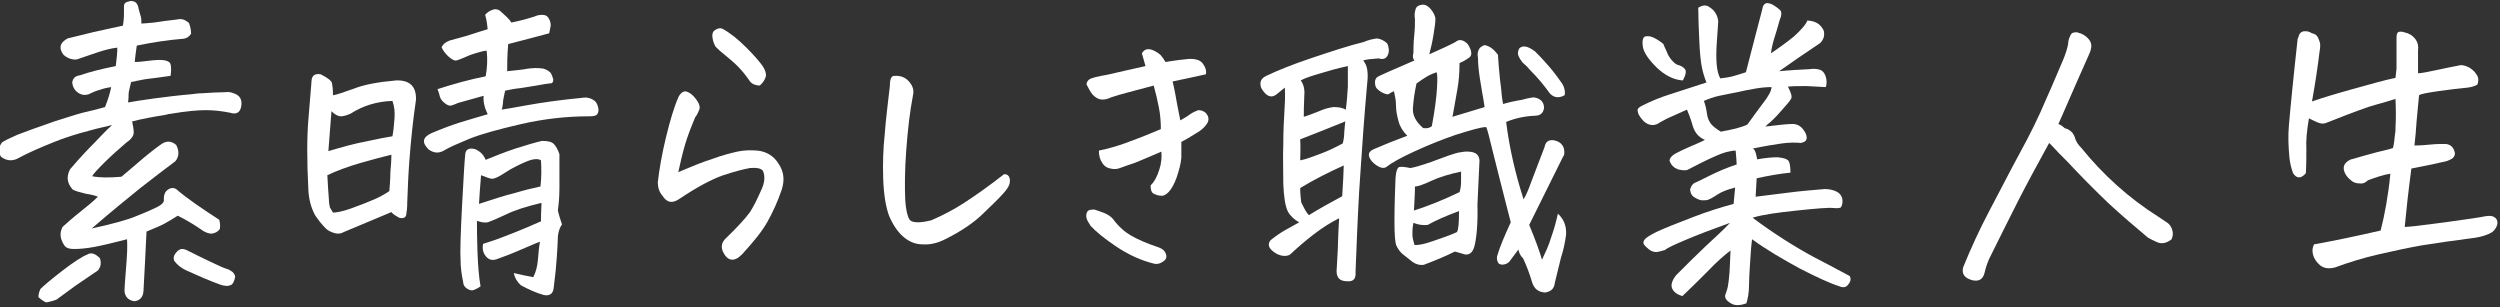<?xml version="1.0" encoding="utf-8"?>
<!-- Generator: Adobe Illustrator 26.5.0, SVG Export Plug-In . SVG Version: 6.00 Build 0)  -->
<svg version="1.1" id="レイヤー_1" xmlns="http://www.w3.org/2000/svg" xmlns:xlink="http://www.w3.org/1999/xlink" x="0px"
	 y="0px" width="488px" height="60px" viewBox="0 0 488 60" style="enable-background:new 0 0 488 60;" xml:space="preserve">
<rect x="0" y="0" width="488" height="60" fill="#333333" stroke="none"/>
<style type="text/css">
	.st0{fill:#FFFFFF;}
</style>
<g>
	<path class="st0" d="M21.7,17c-0.6,0.1-1.3,0.2-2.1,0.5c-0.8,0.2-1.5,0.5-2.3,0.9c-0.6,0.2-1.2,0.2-1.9-0.2
		c-0.7-0.4-1.2-1.1-1.3-2.1c0.1-0.8,0.6-1.3,1.5-1.4c1.7-0.6,4-1.2,7-1.8c0.2-1.5,0.3-2.7,0.3-3.6c-1,0.1-2.3,0.4-3.8,0.9
		c-1.5,0.5-2.9,1-4.1,1.4c-0.9,0.1-1.8-0.2-2.6-0.9c-1-1.3-0.7-2.4,0.8-3.2c1.6-0.4,3.2-0.8,4.9-1.2C19.8,5.9,21.8,5.5,24,5
		c0.1-0.6,0.2-1.4,0.2-2.4c0-0.4,0-0.9,0-1.4c0-0.5,0.3-0.8,0.9-0.9c0.2-0.1,0.3-0.1,0.5-0.1c0.3,0,0.6,0.1,0.8,0.2
		c0.4,0.3,0.6,0.8,0.7,1.5c0.2,0.6,0.3,1.1,0.4,1.4c0.1,0.3,0.1,0.8,0.1,1.3c0.4,0,1.3-0.1,2.5-0.2c1.2-0.2,2.7-0.4,4.5-0.6
		c0.8-0.2,1.5,0,2.3,0.7c0.3,0.8,0.4,1.5,0.4,2.1c-0.4,0.6-1,1-1.9,1c-2.4,0.2-5.3,0.6-8.7,1.3c-0.2,1.2-0.3,2.3-0.4,3.2
		c0.8,0,1.6-0.1,2.4-0.2c0.8-0.1,1.7-0.2,2.5-0.2c1,0,1.6,0.2,1.9,0.5c0.3,0.3,0.4,1.2,0.2,2.6c-2.1,0.3-3.5,0.5-4.5,0.6
		c-0.9,0.1-2,0.4-3.2,0.6c-0.3,1.2-0.5,2-0.5,2.4S25.1,19.3,25,20c1.2-0.2,2.9-0.5,5.2-0.8c2.3-0.3,4.7-0.6,7.1-0.8
		c0.8-0.1,1.5-0.2,2.2-0.2c1.6-0.1,3.1-0.2,4.4-0.2c0.6-0.1,1.2,0,1.7,0.2c1.2,0.4,1.7,1.2,1.5,2.5c-0.2,1.3-1,1.7-2.2,1.3
		c-1.5-0.3-3.1-0.5-4.7-0.5s-3.9,0.2-6.8,0.7c-0.3,0-0.7,0.1-1,0.2c-2.5,0.4-4.7,0.8-6.6,1.3c0.2,0.9,0.3,1.7,0.3,2.2
		c0,0.6-0.5,1.3-1.4,1.9c-1.5,1.3-3,2.6-4.4,4c-1.4,1.4-2.2,2.3-2.3,2.6c1.4,0.3,3.3,0.3,5.7,0.1c0.7-0.6,1.8-1.5,3.3-2.8
		c1.5-1.3,3-2.5,4.4-3.5c1.1-0.8,2.1-0.7,3,0.1c0.6,1.2,0.6,2.3-0.2,3.2c-1.9,1.4-4.1,3.1-6.8,5.2c-2.6,2.1-5.8,4.7-9.5,7.9
		c4.1-0.9,7.1-1.7,8.9-2.5c1.8-0.7,3.1-1.3,3.9-1.7c0.8-0.4,1.2-0.8,1.3-1.2c-0.1-1.1,0.2-1.8,0.8-2.2c0.6-0.4,1.2-0.4,1.7,0
		c2.1,1.8,4.9,3.7,8.3,5.9c0.2,0.8,0.2,1.4,0.1,1.8c-0.2,0.3-0.5,0.6-1.1,0.8s-1.2,0.1-2.1-0.4c-1.7-1.2-3.4-2.2-5-3
		c-0.9,0.6-1.8,1.1-2.5,1.5s-1.9,0.9-3.6,1.6c-0.1,2.3-0.2,4.4-0.3,6.1c-0.1,1.7-0.2,3.6-0.3,5.6c-0.1,1.1-0.7,1.8-1.8,1.9
		c-1.2-0.2-1.8-0.9-1.9-2c0-0.5,0.1-2,0.3-4.4c0.2-2.4,0.3-4.3,0.2-5.7c-2.7,0.7-4.8,1.2-6.4,1.5s-2.9,0.4-3.9,0.4
		c-0.7,0-1.2-0.1-1.5-0.3c-0.3-0.1-0.7-0.7-1-1.5c-0.3-0.9-0.2-1.7,0.2-2.5c0.9-0.8,2-1.8,3.4-2.9c1.4-1.1,2.6-2.1,3.5-3
		c-0.4-0.2-1.2-0.4-2.4-0.6c-1.2-0.3-2-0.5-2.5-0.8c-1.1-1.2-1.3-2.5-0.5-4l0.1-0.1c1.7-2,3.3-3.7,4.7-5.1c1.4-1.5,2.5-2.6,3.4-3.4
		c-4.5,1-8.3,2.1-11.3,3.3s-5.2,2.2-6.7,3c-1.3,0.8-2.5,0.8-3.7-0.1c-0.6-1-0.5-1.9,0.2-2.8c0.4-0.3,1.4-0.8,3-1.5
		c1.6-0.6,4-1.5,7.2-2.6C14,22.6,16,22,17,21.8c0.9-0.2,2.1-0.5,3.5-0.9C21.1,19.4,21.5,18.1,21.7,17z M7.5,58c0-0.4,0.1-1,0.4-1.6
		c0.6-0.6,2-1.8,4.2-3.5c2.2-1.7,3.9-2.8,4.9-3.2c0.8-0.5,1.6-0.2,2.5,0.7c0.3,0.9,0.2,1.7-0.4,2.4c-2.3,1.6-4.2,2.8-5.5,3.8
		c-1.4,1-2.2,1.6-2.6,1.9c-0.8,0.3-1.4,0.4-1.8,0.5C8.9,59.1,8.3,58.7,7.5,58z M43.1,55.6c-1.1-0.4-2.1-0.8-3.3-1.3
		c-1.1-0.5-2.3-1-3.4-1.5c-1.1-0.5-1.9-1.2-2.4-1.9c-0.2-0.5-0.1-1,0.3-1.5c0.4-0.5,0.8-0.8,1.2-0.8c0.4,0,0.7,0.1,1.1,0.3
		c1.8,0.9,3.4,1.7,4.7,2.3c1.3,0.6,2.3,1.1,3,1.3c0.4,0.1,0.7,0.3,1.1,0.6c0.3,0.3,0.5,0.6,0.5,1c-0.2,0.9-0.5,1.5-1,1.6
		C44.4,55.9,43.8,55.8,43.1,55.6z"/>
	<path class="st0" d="M76.4,41.4c-3.1,1.3-6.2,2.6-9.3,3.9c-0.5,0.3-1.1,0.4-1.8,0.2c-0.7-0.2-1.3-0.5-1.7-0.9
		c-0.8-0.8-1.5-1.7-2.1-2.6c-0.8-1.5-1.2-3.1-1.3-4.8c-0.3-5.8-0.3-10.4,0-13.9c0.3-3.5,0.5-5.9,0.6-7.3c0-1.2,0.6-1.7,1.8-1.5
		c1.4,0.7,2.1,1.3,2.2,1.7c0.1,0.5,0.2,1.3,0.2,2.4c0.7-0.1,2.1-0.6,4.1-1.3c2-0.8,4.8-1.3,8.2-1.6c2.7-0.1,4,1.2,3.9,3.8
		c-0.6,4-1,8-1.3,12c-0.2,2.6-0.3,5.2-0.4,7.9c0,1.1-0.1,1.9-0.2,2.5c-0.1,0.6-0.6,0.8-1.4,0.6C77.2,42.1,76.7,41.8,76.4,41.4z
		 M65,41.5c0.6,0,1.8-0.2,3.5-0.8c1.7-0.6,3.2-1.2,4.6-1.8s2.3-1.2,2.9-1.6c0.1-1.3,0.2-2.4,0.2-3.6c0.1-1.2,0.2-2.4,0.2-3.5
		c-1.6,0.4-3.6,0.9-6,1.6c-2.4,0.7-4.6,1.5-6.5,2.4c0.1,1.9,0.2,3.5,0.3,4.7c0,0.6,0.1,1.1,0.2,1.6C64.6,40.8,64.8,41.2,65,41.5z
		 M64.1,29.5c2.7-0.8,5.2-1.5,7.4-1.9c2.2-0.5,3.9-0.8,5.1-1c0.2-1,0.3-2.1,0.4-3.4c0.1-1.3,0-2.4-0.4-3.5c-3,0.1-5.7,0.9-8.2,2.5
		c-1.1,0.5-1.9,0.6-2.4,0.4c-0.5-0.2-0.9-0.5-1.3-0.9C64.5,24.3,64.3,26.9,64.1,29.5z M85.4,17.4c3.1-1,6.3-1.9,9.4-2.5
		c0.3-1.6,0.4-3.2,0.2-5c-0.5,0-1.2,0.2-2.2,0.5c-1,0.3-1.7,0.6-2.1,0.8c-0.7,0.3-1.2,0.5-1.6,0.6c-0.4,0.1-0.9-0.2-1.6-0.8
		c-0.6-0.6-1.1-1.2-1.3-1.8c0.3-0.6,0.8-1,1.6-1.3c1.4-0.4,2.7-0.7,3.9-1.1C93,6.4,94.1,6,95.2,5.7c-0.1-0.9-0.2-1.8-0.5-2.8
		c0.4-0.5,0.9-0.8,1.5-1c0.1,0,0.2-0.1,0.4-0.1c0.4,0,0.8,0.1,1.1,0.4c0.4,0.4,0.8,0.7,1.2,1.1c0.3,0.3,0.7,0.7,0.9,1.1
		c1.5-0.3,3.1-0.7,4.6-1.2c0.4-0.2,0.9-0.3,1.4-0.3c0.5,0,0.9,0.1,1.2,0.5c0.4,0.6,0.5,1.1,0.5,1.6c-0.1,0.5-0.2,1-0.3,1.5
		c-2.2,0.6-4.9,1.3-8,2.1c-0.2,2.3-0.2,4-0.2,5.3c1.8-0.2,3.1-0.3,4-0.5c0.9-0.1,1.9-0.2,3.1,0c0.6,0.2,1.2,0.5,1.5,1
		c0.2,0.4,0.3,0.8,0.4,1.1c0,0.6-0.2,0.8-0.8,0.8c-0.3,0-0.5,0.1-0.8,0.1c-2.1,0.4-3.7,0.6-4.8,0.8c-1.1,0.1-2.1,0.3-3,0.5
		c-0.2,0.8-0.3,1.5-0.4,2c0,0.5-0.1,1-0.2,1.5l-0.1,0.2c0.7-0.1,2.5-0.4,5.2-0.9c2.8-0.5,6.3-1,10.5-1.4c1-0.2,2,0.1,2.7,0.8
		c0.4,0.6,0.6,1.3,0.5,1.9c-0.1,0.4-0.3,0.7-0.7,0.8c-0.4,0.1-0.7,0.1-1.1,0.1c-4.4,0-8.8,0.5-13.2,1.5c-4.3,1-7.7,1.9-10.2,2.9
		c-2.4,1-4,1.7-4.8,2.2c-1.1,0.7-2.1,0.6-3.1-0.1l-0.1-0.1c-1.3-1.3-1.1-2.3,0.6-3.1c1.9-0.8,3.7-1.5,5.6-2.1
		c1.9-0.6,3.7-1.1,5.4-1.6c-0.6-1.2-0.9-2.4-0.8-3.6c-1.5,0.4-3.2,0.9-5,1.4c-0.5,0.2-0.9,0.4-1.3,0.5c-0.4,0.1-0.8-0.1-1.2-0.4
		c-0.4-0.3-0.8-0.7-1-1.2C85.8,18.5,85.6,17.9,85.4,17.4z M109.7,43.8c-0.5,0.7-0.7,1.5-0.8,2.3c0,0.9-0.1,2.2-0.2,3.9
		c-0.1,1.7-0.3,3.7-0.6,6c-0.1,1.3-0.7,1.8-1.9,1.6c-1.5-0.4-3-1.1-4.5-1.9c-0.7-0.6-1.2-1.4-1.4-2.4c1.3,0.3,2.6,0.6,3.8,0.8
		c0.5-1,0.8-2.1,0.9-3.4c0.1-1.2,0.2-2.4,0.4-3.5c-0.4,0.1-1.3,0.5-2.7,1.1s-3.2,1.4-5.5,2.2c-0.9,0.4-1.7,0.3-2.3-0.4
		c-0.6-0.7-0.8-1.5-0.6-2.5c2.6-0.8,4.6-1.6,6.1-2.2c1.5-0.6,3.2-1.3,5.2-2.2c0-0.6,0-1.8,0.1-3.6c-2.9,0.7-5.2,1.4-7,2.3
		c-1.7,0.8-2.9,1.3-3.5,1.5c-0.6,0.1-1.3,0-2.1-0.3c0,1.2,0,3.2,0.1,6c0.1,2.8,0.3,5.1,0.6,6.8c-0.4,0.3-0.8,0.5-1.3,0.7
		s-0.9,0-1.4-0.3c-0.4-0.3-0.7-0.7-0.7-1.3c-0.3-1.4-0.5-2.8-0.5-4.3c-0.1-1.5,0-5,0.3-10.7c0.3-5.7,0.5-8.9,0.6-9.7
		c0-1.1,0.7-1.5,1.9-1.2c1,0.4,1.7,1.1,2.1,2.1c1.7-0.7,3.7-1.5,5.8-2.2c2.2-0.7,3.9-1.2,5.2-1.5c1.2,0,1.9,0.2,2.3,0.6
		c0.4,0.4,0.8,1.1,1.1,2c0,2.3,0,4.5,0,6.6s-0.2,3.6-0.3,4.4C109.1,42,109.4,42.9,109.7,43.8z M93.5,39.8c2.5-0.8,4.8-1.6,6.9-2.1
		c2-0.6,3.7-1,5.1-1.3c0.2-1.7,0.2-3.4,0.1-5.1c-0.6-0.4-1.6-0.3-3,0.3c-1.4,0.6-2.8,1.3-4,2.1c-1.2,0.8-2.1,1.2-2.5,1.2
		c-0.4,0-1.2-0.3-2.2-0.7C93.7,36.4,93.6,38.3,93.5,39.8z"/>
	<path class="st0" d="M148.9,33.3c-0.5-0.5-1.3-0.6-2.5-0.5c-1.1,0.2-2.8,0.6-5.2,1.4c-2.3,0.8-5.1,2.3-8.4,4.5
		c-1.5,1.1-2.6,0.9-3.5-0.5c-0.6-0.7-0.9-1.6-0.9-2.6c0.3-2.6,0.8-5.5,1.6-8.8c0.8-3.3,1.6-6,2.5-8c0.5-0.8,1-1.1,1.6-0.9
		s1.2,0.7,1.8,1.5c0.6,0.8,0.8,1.5,0.6,2c-0.2,0.5-0.4,1-0.8,1.5c-0.8,1.9-1.5,3.7-2,5.4c-0.5,1.7-0.9,3.5-1.3,5.3
		c2.6-1.1,4.8-2,6.7-2.6c1.9-0.7,3.5-1.1,4.8-1.4c1.3-0.3,2.7-0.3,4-0.2c1.8,0.2,3.2,1.1,4.1,2.6c1,1.5,1.2,3.1,0.6,5
		c-0.8,2.4-1.8,4.5-2.8,6.3c-1,1.8-2.7,3.9-5,6.4c-1.5,1.5-2.8,1.3-3.7-0.6c-0.4-1-0.2-1.8,0.5-2.5c2.4-2.3,4-4.1,4.8-5.2
		c0.7-1.1,1.4-2.5,2.1-4.1C149.3,35.7,149.4,34.4,148.9,33.3z M141,5.6c1.5,0.8,3.1,2.1,4.7,3.7c1.6,1.6,2.6,2.8,3.1,3.5
		c0.5,0.7,0.8,1.5,0.7,2.1c-0.2,0.7-0.6,1.3-1.2,1.8c-0.8,0-1.5-0.3-1.9-0.8c-1.2-1.8-2.6-3.3-4.1-4.5c-1.5-1.2-2.4-2-2.7-2.4
		c-0.2-0.4-0.4-0.9-0.5-1.5c-0.1-0.6-0.1-1.1,0.3-1.5c0.4-0.3,0.8-0.5,1.3-0.5C140.8,5.6,140.9,5.6,141,5.6z"/>
	<path class="st0" d="M184.5,46.7c-1.4,0.7-2.8,1.1-4.4,1c-1.5,0-2.8-0.6-3.9-1.6s-2-2.4-2.7-4.1c-0.6-1.7-1-4.1-1.1-7.1
		s0-5.9,0.3-8.7c0.2-2.8,0.6-5.9,1-9.4c0-0.8,0.1-1.5,0.4-1.8c0.2-0.2,0.4-0.2,0.8-0.2c0.2,0,0.5,0,0.9,0.1c0.8,0.2,1.5,0.7,2,1.5
		c0.5,0.7,0.6,1.5,0.4,2.3c-0.6,3.1-1,6.6-1.3,10.6s-0.3,7.2-0.2,9.7c0.1,1.8,0.4,3.1,0.8,3.8c0.4,0.7,1.9,0.8,4.3,0.2
		c2.3-1,4.4-2.1,6.4-3.4c2-1.3,4.6-3.1,7.8-5.6c0.4,0,0.7,0.1,0.9,0.4c0.2,0.3,0.3,0.7,0.2,1.2c0,0.5-0.4,1.2-1.2,2.1
		c-0.8,0.9-2.1,2.2-3.9,3.9C190.2,43.4,187.7,45.1,184.5,46.7z"/>
	<path class="st0" d="M225.4,51.5c-2.5-0.6-5-1.7-7.4-3.3c-2.4-1.6-4.1-3-5.1-4.1c-0.4-0.6-0.7-1.1-0.8-1.5
		c-0.1-0.4-0.1-0.8,0.1-1.2s0.6-0.5,1.4-0.5c0.6,0.2,1.3,0.4,2,0.7c0.7,0.3,1.3,0.7,1.7,1.2c1.1,1.5,2.3,2.5,3.5,3.2
		c1.2,0.7,3,1.5,5.4,2.3c0.8,0.3,1.2,0.7,1.4,1.3c0.2,0.6,0,1.1-0.5,1.4C226.6,51.4,226,51.6,225.4,51.5z M226.7,29.6
		c-2.3,1-4,1.7-5.2,2.2c-1.2,0.4-2.1,0.7-2.6,0.9c-0.7,0.3-1.4,0.4-2.1,0.2c-0.7-0.1-1.3-0.5-1.7-1.2c-0.4-0.6-0.6-1.4-0.6-2.3
		c1.9-0.4,3.6-0.9,5-1.4c1.4-0.5,3.8-1.4,7.1-2.8c0-1.4-0.1-2.8-0.4-4.3s-0.6-2.8-1-4.2c-0.6,0.2-1.6,0.4-3,0.8
		c-1.4,0.4-3.2,0.8-5.3,1.5c-0.8,0.4-1.5,0.5-2.1,0.4c-0.5-0.1-1-0.4-1.5-0.9c-0.4-0.5-0.8-1.2-1.2-2c0-0.5,0.3-0.9,0.7-1.1
		c0.4-0.2,1.5-0.5,3.3-0.8c1.8-0.4,4.3-1,7.5-1.7c-0.2-0.7-0.4-1.5-0.7-2.5c0.3-0.5,0.7-0.8,1.2-0.8c0.2,0,0.4,0,0.7,0.1
		c0.8,0.3,1.4,0.7,1.8,1.1c0.4,0.5,0.7,0.9,0.9,1.3c1.3-0.2,2.5-0.4,3.7-0.5c1.2-0.2,2-0.1,2.6,0.1c0.6,0.2,1,0.6,1.3,1.2
		c0.3,0.5,0.4,1.1,0.3,1.6c-2.3,0.5-4.5,1-6.5,1.4c0.3,1.3,0.5,2.3,0.6,2.9c0.1,0.7,0.4,2.2,0.9,4.7c0.7-0.4,1.4-0.8,1.9-1.2
		c0.6-0.4,1.1-0.6,1.6-0.8c0.6,0,1.2,0.2,1.6,0.7c0.4,0.5,0.5,1,0.3,1.6c-0.4,0.8-1.2,1.6-2.3,2.2c-1.1,0.7-2.1,1.3-2.9,1.7
		c0,1,0,2,0,3.1c-0.1,1.1-0.4,2.3-0.9,3.8c-0.5,1.4-1.1,2.4-1.6,2.9c-0.5,0.5-1,0.8-1.5,0.7c-0.5,0-1-0.2-1.4-0.4
		c-0.4-0.2-0.6-0.7-0.6-1.6c0.8-0.8,1.3-1.8,1.7-3.1C226.7,31.9,226.8,30.7,226.7,29.6z"/>
	<path class="st0" d="M261.4,42.6c-1.6,0.8-3.2,1.8-4.9,3.1c-1.7,1.3-3.2,2.6-4.7,4c-0.7,0.4-1.6,0.3-2.5-0.1
		c-1.6-0.9-2-1.8-1.3-2.7c1-0.8,2-1.5,2.9-2c0.9-0.5,1.8-1,2.7-1.5c-0.9-0.5-1.7-1.2-2.2-2.1c-0.5-1-0.8-2.8-0.9-5.4
		c0-2.7-0.1-5.3,0-7.8c0-2.5,0.1-4.5,0.2-6c0.1-1.6,0.2-3.2,0.1-5l-1.6,1.3c-1,0.8-2,0.5-3-1.2c-0.4-1.1-0.1-1.9,1-2.4
		c2.1-1,5-2.2,8.9-3.5c3.9-1.3,7.2-2.4,10.1-3.1c0.9-0.4,1.8-0.6,2.6-0.7c0.7,0.1,1.4,0.4,2,1c0.3,0.7,0.4,1.4,0.2,2
		c-0.3,0.9-0.9,1.2-1.9,0.9c-1.4,0.1-2.4,0.2-3,0.4c0.4,0.5,0.7,1.1,0.8,1.9s0.1,1.5,0,2.3c-0.6,6.7-1,12.4-1.3,17
		c-0.1,1.7-0.2,3.2-0.3,4.5c-0.3,5.3-0.5,10.5-0.7,15.6c0.1,1.3-0.4,1.9-1.6,1.8c-1.4,0-2.1-0.6-2.1-2c0.2-3.2,0.3-5.2,0.3-6.1
		C261.2,45.9,261.3,44.5,261.4,42.6z M262.7,21.4c0.2-1.4,0.3-2.9,0.4-4.5c0-1.6,0-2.9,0-4c-1.9,0.4-3.7,0.9-5.3,1.4
		c-1.7,0.5-3,0.9-3.9,1.4c0.6,0.8,0.8,1.8,0.7,2.9c-0.1,2-0.1,3.4-0.1,4.2c1-0.3,2-0.7,3-1.1c0.9-0.4,1.9-0.7,2.8-0.8
		C261.2,20.9,262,21,262.7,21.4z M253.8,31.3c1.1-0.2,2.4-0.7,4-1.3c1.6-0.6,3-1.3,4.3-2c0.2-0.7,0.3-1.5,0.3-2.2
		c0.1-0.8,0.1-1.5,0.2-2.1c-2.7,1.1-5.7,2.3-8.8,3.5C253.9,29,253.8,30.4,253.8,31.3z M255.5,42c1.9-1.2,4.1-2.4,6.5-3.7l0.2-3.5
		l0.1-2.5c-2.9,1.3-5.7,2.7-8.5,4.4c0,1.1,0.1,2,0.2,2.8C254.5,40.5,254.9,41.4,255.5,42z M296.4,48.7c-0.6,0.8-1.2,1.6-1.8,2.4
		c-0.2,0.2-0.5,0.4-0.9,0.5c-0.4,0.1-0.8,0.1-1.2-0.2c-0.3-0.5-0.4-1.1-0.2-1.6c0.5-1.7,1.4-3.8,2.6-6.4c-1.6-6.3-2.8-10.9-3.5-13.8
		c-0.7-2.9-1.1-4.5-1.3-4.8c-1,0-3,0.6-5.9,1.5c-2.9,1-5.6,2.1-8.2,3.3c-2.6,1.2-4.4,2.2-5.4,3c-0.6,0.4-1.4,0.1-2.4-0.7l-0.4-0.4
		c-0.9-1.1-0.8-1.9,0.4-2.4c1.5-0.6,2.8-1.2,3.9-1.6s2-0.8,2.6-1c-0.8-0.8-1.4-1.7-1.7-2.8c-0.3-1.1-0.5-2.1-0.5-3.1
		c0-1-0.2-1.9-0.4-2.8c-0.4,0.2-0.7,0.3-0.9,0.5c-0.3,0.2-0.6,0.1-1.1-0.1c-0.5-0.2-0.9-0.5-1.2-0.8c-0.4-0.3-0.5-0.8-0.5-1.4
		c0-0.4,0.2-0.8,0.5-1c0.3-0.2,2.8-1.3,7.2-3.2c-0.3-0.3-0.4-0.8-0.2-1.5c0-1.7,0.1-3,0.2-3.9c0.1-0.9,0.1-1.8,0.1-2.7
		c-0.1-0.6-0.1-1.2,0.1-1.8c0.1-0.6,0.6-0.9,1.4-1c0.6,0,1.1,0.3,1.6,0.9c0.5,0.6,0.8,1.2,0.9,1.8c0,0.9-0.2,2-0.4,3.3
		c-0.2,1.3-0.5,2.5-0.8,3.7c2.7-1.2,4.4-2,5.1-2.4c0.7-0.6,1.5-0.5,2.4,0.4c0.9,1.4,0.9,2.3,0.2,2.7c-0.7,0.5-1.3,0.8-1.8,1
		c0,1.7-0.1,3.6-0.5,5.6c-0.3,1.8-0.6,3.3-0.8,4.5l-0.1,0.4c2.1-0.6,4.2-1.3,6.3-1.9c-0.1-0.6-0.2-1.3-0.3-1.9
		c-0.2-0.9-0.3-1.9-0.5-2.9c-0.3-1.8-0.5-3.4-0.5-4.9c-0.1-0.4-0.1-0.9,0.1-1.4c0.2-0.5,0.6-0.8,1.2-1c1,0.2,1.8,0.8,2.6,1.9
		c0.1,1.4,0.2,3,0.4,4.8c0.1,0.5,0.1,1.1,0.2,1.6c0.1,1.2,0.2,2.2,0.4,3.2c1-0.3,2.3-0.6,3.6-0.8c0.7-0.2,1.5-0.4,2.4-0.5
		c1.3,0.2,2,0.9,2,2.1c-0.2,1.1-0.8,1.5-2,1.5c-1.9,0.1-3.7,0.5-5.4,1.2c0.6,4.8,1.7,9.8,3.4,15.1c0.4-0.6,0.9-1.7,1.5-3.4l2.6-6.8
		c0.2-1.1,0.9-1.5,1.9-1.3s1.7,0.8,1.9,1.7c0.1,0.6,0.1,1.2-0.2,1.5c-1.9,3.8-4.1,8.3-6.6,13.3c1.3,3.1,2.1,5.4,2.5,6.8
		c0.6-1.3,1.3-2.7,1.8-4.4c0.6-1.7,1-3.2,1.3-4.6c1.2,1.1,1.7,2.5,1.6,4.1c-0.2,1.5-0.5,3-1,4.5c-0.4,1.6-0.8,3.2-1.2,4.9
		c-0.1,1.1-0.7,1.7-1.9,1.9c-1.3-0.1-2.1-0.7-2.5-1.9c-0.5-1.7-1.1-3.3-1.8-4.8C296.7,49.9,296.5,49.2,296.4,48.7z M287.8,48.1
		c-0.4,1.4-1.2,1.9-2.4,1.4l-1.4-0.4c-2,1-4,1.8-6.1,2.6c-0.8,0.1-1.5-0.1-2.2-0.6c-0.6-0.5-1.3-1-1.9-1.5c-0.5-0.4-0.9-1-1.2-1.6
		c-0.3-0.6-0.4-2.3-0.4-5c0-2.7,0.1-5.4,0.2-8.2c0.1-1.4,0.4-2.2,0.8-2.2c0.4-0.1,1.1,0,2.1,0.2c0.7-0.1,2.1-0.5,4.1-1.2
		c2-0.7,3.4-1.3,4.2-1.5c0.8-0.3,1.5-0.4,2.3-0.5c1.9-0.1,2.8,0.4,2.9,1.7c-0.1,1.8-0.2,4.6-0.4,8.6
		C288.5,43.8,288.2,46.6,287.8,48.1z M284.8,41.2c-2.7,1-4.7,1.9-6.1,2.7c-0.9,0.1-1.8,0-2.8-0.4c-0.2,0.9-0.2,1.7-0.2,2.3
		c0,0.6,0.2,1.3,0.4,2c0.6,0.1,1.8-0.1,3.5-0.7s3.3-1.1,4.8-1.8C284.7,44.8,284.8,43.4,284.8,41.2z M277.8,25c0.7,0.1,1.3,0,1.7-0.4
		c0.6-3.2,0.9-5.7,1-7.4c0.1-1.7,0.1-2.8-0.1-3.1c-0.5,0.2-1.1,0.4-1.8,0.8c-0.7,0.4-1.4,0.9-2.1,1.4c-0.4,1.8-0.6,3.4-0.7,4.8
		C275.7,22.5,276.4,23.8,277.8,25z M285.2,33.5c-2.4,0.5-4.3,1.1-5.8,1.8c-1.5,0.7-2.6,1.1-3.2,1.1c0,1.4-0.1,2.9-0.2,4.7
		c3.1-1,6-2.2,8.9-3.6c0.2-0.6,0.3-1.3,0.3-2C285.2,34.9,285.2,34.2,285.2,33.5z M305.4,18.6c-1.1,0.6-2.1,0.5-2.9-0.4
		c-1-1.4-2.2-2.9-3.8-4.5c-0.4-0.5-0.9-1-1.5-1.5c-0.3-0.4-0.6-0.8-0.8-1.3c-0.2-0.5-0.1-1,0.2-1.5c0.5-0.4,1-0.4,1.6-0.2
		c0.5,0.2,1,0.5,1.4,0.8c0.7,0.7,1.4,1.4,2,2.1c1.2,1.3,2.2,2.6,3.1,3.9c0.4,0.5,0.6,1,0.7,1.5C305.5,17.9,305.5,18.3,305.4,18.6z"
		/>
	<path class="st0" d="M343,31.1c1.7-0.3,3-0.4,4-0.4c0.8,0.1,1.5,0.2,1.9,0.5c0.4,0.2,0.6,1.1,0.6,2.5c-2.1,0.2-4.3,0.6-6.6,1.1
		l-0.2,3.6l6.4-0.8c2.3-0.3,4.7-0.5,7.1-0.7c0.9,0,1.7,0.2,2.3,0.5c0.6,0.3,0.9,0.7,1.1,1.3c0.1,0.6,0.1,1.1-0.2,1.7
		c-0.1,0.2-0.6,0.3-1.6,0.2c-0.9-0.1-3.3,0.1-7.1,0.5c-3.8,0.4-6.7,0.8-8.6,1.4c4.3,3.2,8.3,5.7,12,7.7c3.7,1.9,6,3.2,7,3.7
		c0.2,0.5,0.2,1-0.3,1.6c-0.4,0.6-1,0.7-1.7,0.4c-1.9-0.6-4.5-1.8-7.8-3.5c-3.3-1.8-6.4-3.6-9.3-5.7c-0.2,1.6-0.3,3.2-0.4,4.9
		c-0.1,1.7-0.2,3.1-0.2,4.3c0,1.2-0.2,2.3-0.5,3.3c-1.3,0.5-2.4,0.5-3.2-0.1c-0.8-0.5-1.1-1.1-0.9-1.6c0.2-0.6,0.4-1.1,0.5-1.7
		c0.1-0.6,0.2-1.4,0.3-2.6c0.1-1.2,0.1-2.6,0.2-4.3c-1.2,0.9-2.7,2.2-4.5,4.1c-1.8,1.8-3.4,3.4-4.9,4.8c-1-0.3-1.7-0.8-2-1.5
		c-0.3-0.7,0-1.6,0.8-2.6c2.1-2.1,4-4,5.7-5.6s3.4-3.1,4.8-4.6c-3.6,1.3-6.5,2.4-8.6,3.3s-3.5,1.5-4.1,2c-0.6,0.2-1.1,0.3-1.6,0.4
		c-0.5,0-1-0.1-1.5-0.5c-0.5-0.4-0.8-0.7-1-1c-0.2-0.3-0.1-0.6,0.1-0.9c0.2-0.3,1-0.9,2.5-1.6c1.5-0.7,3.8-1.6,6.9-2.8
		c3.1-1.2,5.8-2,8-2.6l0.3-3.2c-1.5,0.4-2.6,0.8-3.5,1.4c-0.9,0.6-1.5,0.9-1.8,1c-0.3,0.1-0.7,0.1-1.1,0.1c-0.4,0-0.9-0.2-1.4-0.5
		c-0.6-0.3-0.9-0.8-1-1.6c0.2-0.7,0.5-1.1,0.9-1.3c0.5-0.2,1.5-0.7,3.1-1.5c1.6-0.8,3.3-1.5,5.1-2.1c0-0.5-0.1-1.4-0.2-2.7
		c-1.1,0-2.5,0.4-4,1.1c-1.6,0.7-3.4,1.6-5.5,2.7c-0.6,0.1-1.3,0-1.9-0.2c-0.7-0.3-1.2-0.8-1.5-1.6c0-0.5,0.4-1,1.1-1.4
		c0.7-0.4,1.6-0.8,2.7-1.3c1.1-0.5,2.2-0.9,3.1-1.4c-1.2-0.5-2-1.4-2.4-2.8s-0.8-2.4-1.1-3.1c-1.6,0.7-2.9,1.3-3.8,1.7
		c-0.9,0.5-1.6,0.8-1.8,1c-0.9,0.5-1.9,0.4-2.8-0.4c-0.6-0.6-0.9-1.1-1.1-1.5c-0.1-0.4-0.2-0.7-0.1-0.9c0.1-0.2,0.4-0.5,1.1-0.8
		c1.6-0.8,3.3-1.5,5.2-2.1c1.9-0.6,4.3-1.4,7.1-2.3c-0.4-1-0.7-2-0.9-3c-0.2-1-0.4-2.8-0.5-5.2c-0.1-2.4-0.2-4.6-0.2-6.4
		c0.8-0.5,1.6-0.6,2.2-0.1c1,0.6,1.6,1.6,1.7,2.8c-0.1,1.4-0.2,2.9-0.3,4.4c-0.1,1.5-0.1,2.9,0,4c0.1,1.1,0.3,2,0.7,2.7
		c0.8-0.1,1.6-0.2,2.4-0.4c0.8-0.2,1.6-0.5,2.6-0.8c1-3.8,1.7-6.5,2.1-8.1l1.1-4.2c0.1-0.8,0.5-1.2,1-1.2c0.2,0,0.6,0.1,1,0.3
		c0.7,0.4,1.2,0.8,1.5,1.1c0.3,0.3,0.3,1-0.1,1.9c-0.4,1.5-0.8,2.7-1.1,3.7c-0.3,1-0.5,1.9-0.6,2.8c1.5-1,3-2.1,4.5-3.3
		c1.4-1.3,2.3-2.3,2.6-3.1c1.6,0.1,2.6,0.7,3.2,2c0.2,0.9,0,1.7-0.7,2.4c-3.3,2.2-5.9,4-8,5.5c2-0.2,4-0.3,5.9-0.4
		c0.7-0.1,1.3-0.1,2,0.1c0.6,0.2,1,0.7,1.2,1.4c0.2,0.7,0.2,1.4,0,2c-1.2-0.1-2.5-0.1-3.8-0.2c-1.3,0-2.5,0-3.6,0.1
		c0.6,1.2,0.9,2,0.6,2.4c-0.2,0.4-0.8,1.1-1.7,2.1c-0.6,0.7-1.4,1.6-2.4,2.5c-0.3,0.2-0.6,0.5-0.9,0.8c2.5-0.3,4.3-0.5,5.3-0.5
		c1.2,0,2,0.7,2.6,1.9c0.4,1.1,0.1,1.6-1,1.8c-1-0.1-2.3-0.1-3.7,0.1c-1.4,0.2-3.3,0.5-5.7,1C342.6,29.1,342.8,30,343,31.1z
		 M328.5,15.7c-1.8-0.1-3.5-1-5.1-2.5c-1.6-1.6-2.5-2.9-2.7-4c-0.2-1.3,0-2,0.5-2.1c0.6-0.1,1.1,0,1.7,0.3c0.6,0.3,1.2,0.7,1.8,1.2
		c0.2,0.6,0.6,1.3,0.9,2.1c0.4,0.7,0.9,1.4,1.7,1.9c0.8,0.2,1.3,0.5,1.6,0.9C329.2,13.8,329.1,14.6,328.5,15.7z M332.6,19.7
		c0.3,0.8,0.5,1.7,0.6,2.5c0.1,0.8,0.4,1.5,0.8,2c0.4,0.5,1.1,1,1.9,1.5c2.2-0.4,4-0.8,5.2-1.4c0.9-1.3,1.9-2.6,3-4.1
		c1.1-1.4,1.7-2.5,1.7-3.2c-1,0-2.1,0.1-3.2,0.3c-1.1,0.2-2.3,0.4-3.5,0.7c-1.2,0.2-2.4,0.5-3.5,0.7
		C334.6,18.9,333.5,19.3,332.6,19.7z"/>
	<path class="st0" d="M400,27.9l-0.6,1.1c-1.7,3.1-3.5,6.4-5.3,9.9c-2,3.9-3.9,7.8-5.8,11.6c-0.4,0.9-0.7,1.8-0.9,2.7
		c-0.3,1.3-1.1,1.8-2.4,1.5c-1.5-0.4-2.1-1.2-1.8-2.5c1.5-3.7,3.2-7.4,5.1-11c1.4-2.7,2.9-5.5,4.4-8.4c0.5-0.9,1-1.9,1.5-2.8
		c2.1-3.8,3.8-7.3,5.1-10.4c1.4-3.1,2.5-5.8,3.5-8.1c0.4-1,0.7-1.9,0.9-2.9c0-0.4,0.1-1,0.4-1.6c0.2-0.5,0.5-0.7,1.2-0.7
		c0.1,0,0.3,0,0.4,0.1c0.6,0.1,1.3,0.5,1.8,1c0.6,0.6,0.8,1.2,0.7,1.9c-0.1,0.6-0.3,1.1-0.5,1.5c-1.7,3.8-3.4,7.7-5.1,11.6
		c-0.3,0.6-0.5,1.2-0.8,1.8c0.5,0.2,0.9,0.5,1.2,0.8c0.7,0.2,1.2,0.5,1.6,1c0.2,0.3,0.4,0.7,0.5,1.1c0.2,0.6,0.6,1.2,1.2,1.8
		c4.3,5.3,9.3,9.8,15,13.4c0.6,0.4,1.2,0.8,1.8,1.2c0.4,0.3,0.7,0.7,0.9,1.3c0.2,0.6,0.2,1.2-0.1,1.9c-1,0.8-2,1-3,0.5
		c-0.7-0.3-1.2-0.6-1.6-0.8c-2.5-2.1-5.1-4.3-7.8-6.8c-2.6-2.5-5.3-5.2-8-8.1c-1.1-1.1-2.1-2.1-3-3.1L400,27.9z"/>
	<path class="st0" d="M467.6,19.3c-0.9,0.3-2.2,0.7-3.7,1.1c-1.6,0.4-4.8,1.6-9.6,3.5c-0.6,0.3-1.2,0.3-1.9,0
		c-0.7-0.3-1.3-0.6-1.7-0.8c-0.4,2.4-0.6,4.4-0.5,6c0,1.6,0,3.2-0.1,4.7c-0.9,1.1-1.8,1.1-2.5,0c-0.4-1.1-0.6-2.1-0.7-3
		c-0.2-2.1-0.3-4.2-0.1-6.4c0.2-2.1,0.4-4.6,0.7-7.4c0.3-2.8,0.6-5.9,1-9.4c0.1-0.2,0.2-0.5,0.3-0.8c0.1-0.3,0.4-0.6,0.9-0.7h0.4
		c0.4,0,0.7,0.1,1.2,0.4c0.6,0.1,1,0.4,1.2,0.9c0.2,0.5,0.4,0.9,0.4,1.3c0,0.4,0,0.8-0.1,1.2c-0.4,3.3-0.9,6.6-1.5,9.9
		c1.7-0.6,4.3-1.4,7.9-2.4c3.6-1,6.4-1.8,8.4-2.2l0.2-1.8c0-0.4,0-2.4,0-6.1c0-0.7,0.2-1.1,0.6-1.1c0.4-0.1,0.9,0.1,1.6,0.3
		c0.7,0.3,1.2,0.7,1.6,1.3c0.4,0.6,0.5,1.3,0.4,2.1v4.4c0.5,0,1.7-0.2,3.5-0.6c1.8-0.4,3.4-0.7,4.9-1c1,0.1,1.9,0.5,2.7,1.4
		c0.3,0.4,0.5,0.7,0.6,1c0.1,0.3,0.1,0.8-0.1,1.4c-0.5,0.3-1.1,0.5-1.9,0.6c-1.9,0.2-3.8,0.4-5.8,0.7c-2,0.3-3.3,0.5-3.7,0.8
		c-0.2,1.7-0.3,3.5-0.5,5.3c-0.1,1.5-0.2,2.9-0.4,4.5c1.2,0,2.3-0.1,3.3-0.2c1-0.1,2-0.1,2.8-0.1c1,0.1,1.6,0.7,1.8,1.8
		c0,0.5-0.2,0.8-0.6,1.1c-0.4,0.2-0.8,0.4-1.2,0.5c-2.3,0.5-4.5,1-6.7,1.4c-0.6,4.5-1,8.3-1.3,11.4c0.8,0,3.3-0.3,7.8-0.9
		c4.4-0.6,7.1-1,8-1.2c0.7-0.1,1.3-0.1,1.7,0.2c0.4,0.2,0.6,0.6,0.6,1.1c0,0.6-0.4,1.3-1,1.8c-1,0.6-2.1,0.9-3.3,1.1
		c-4.6,0.6-8.1,1.1-10.5,1.5c-2.3,0.4-5.1,1-8.2,1.7c-3.1,0.7-6,1.6-8.7,2.6c-1.2,0.3-2.1,0.2-2.9-0.4c-0.7-0.6-1.2-1.3-1.4-2.1
		c-0.2-0.8-0.1-1.4,0.2-2c3.9-0.7,8.2-1.6,13-2.7c0.8-3.1,1.5-6.9,1.9-11.1c-1.3,0.2-2.8,0.7-4.4,1.3c-0.4,0.4-0.9,0.7-1.6,0.6
		c-0.7,0-1.3-0.2-1.8-0.7c-0.5-0.4-0.9-0.9-1.1-1.4c-0.4-0.9-0.2-1.6,0.4-2.1c0.2-0.2,0.5-0.3,0.8-0.5h0.1c2.1-0.6,3.8-1.1,5-1.4
		c1.2-0.3,2.2-0.5,3.1-0.8c0.2-0.7,0.3-1.6,0.4-2.7c0.1-0.4,0.1-0.8,0.1-1.3C467.7,23.3,467.7,21.4,467.6,19.3z"/>
</g>
</svg>
